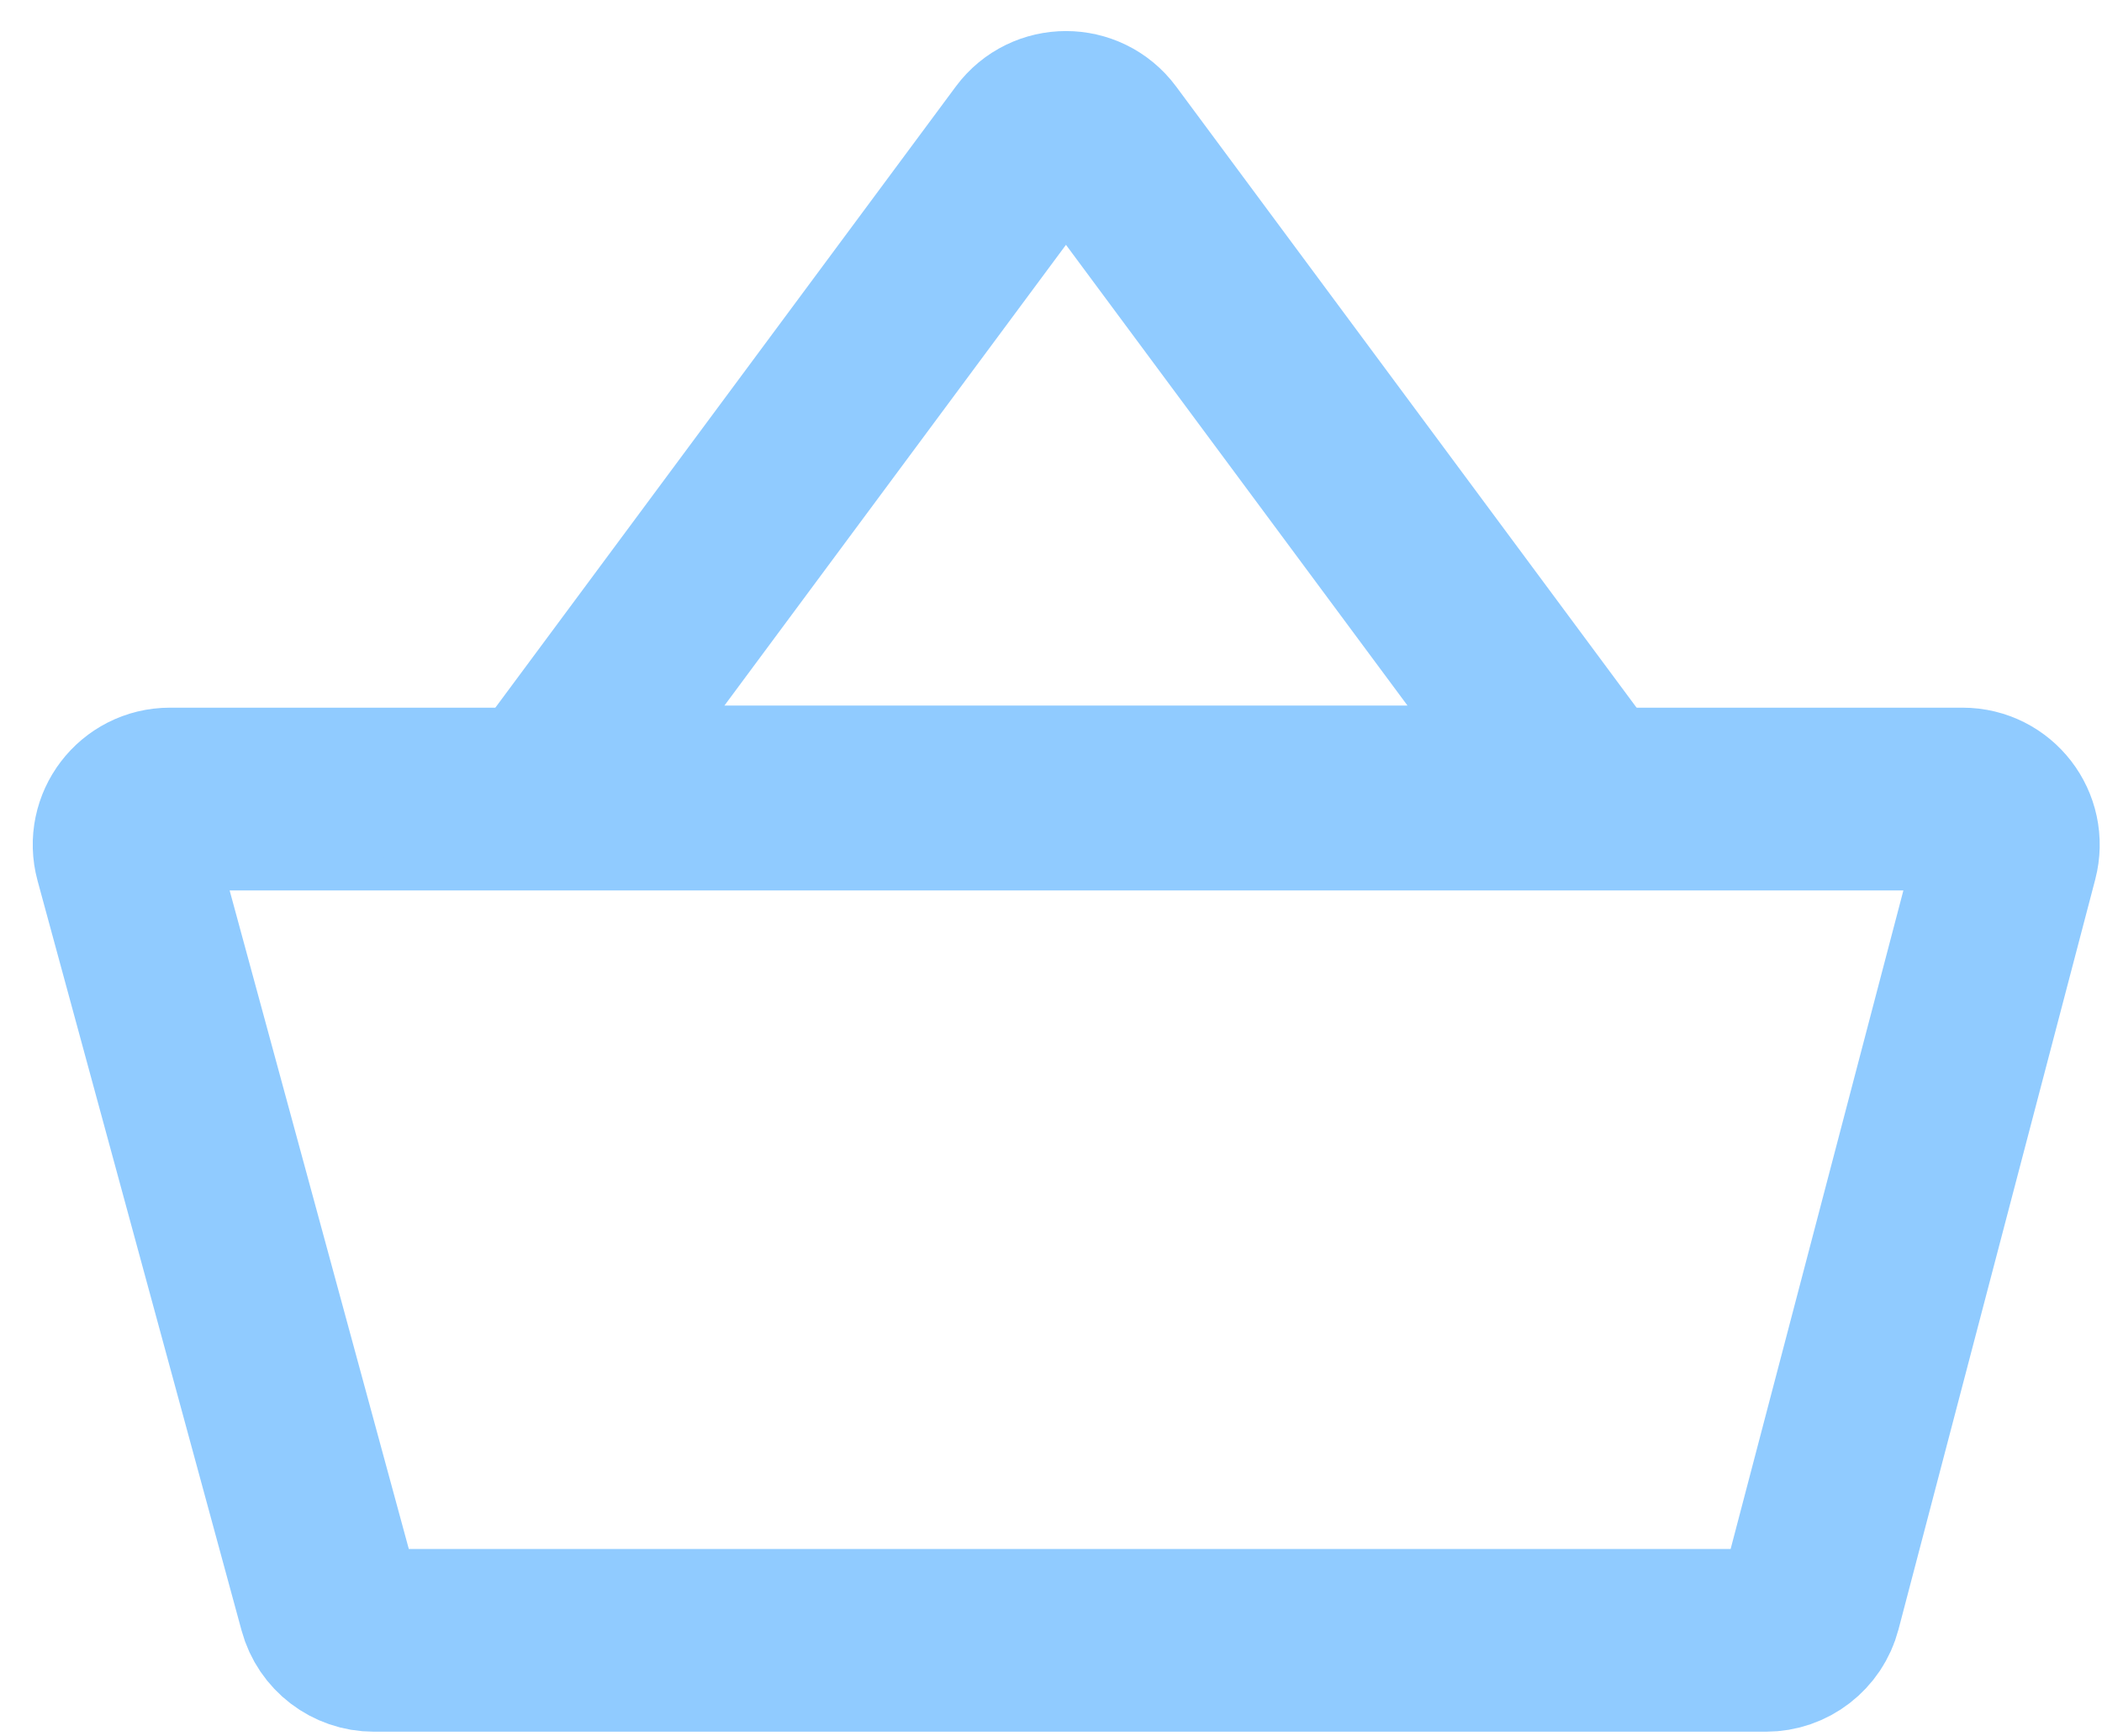 <svg width="46" height="38" viewBox="0 0 46 38" fill="none" xmlns="http://www.w3.org/2000/svg">
<path d="M2.752 18.752C2.579 18.116 3.058 17.489 3.717 17.489H42.95C43.605 17.489 44.083 18.109 43.917 18.743L39.612 35.156C39.497 35.595 39.099 35.902 38.645 35.902H8.182C7.731 35.902 7.335 35.6 7.217 35.164L2.752 18.752Z" stroke="#90CBFF" stroke-width="4" stroke-linecap="round"/>
<path d="M22.524 3.084C22.924 2.545 23.731 2.545 24.131 3.084L34.773 17.442H11.882L22.524 3.084Z" stroke="#90CBFF" stroke-width="4" stroke-linecap="round"/>
</svg>
